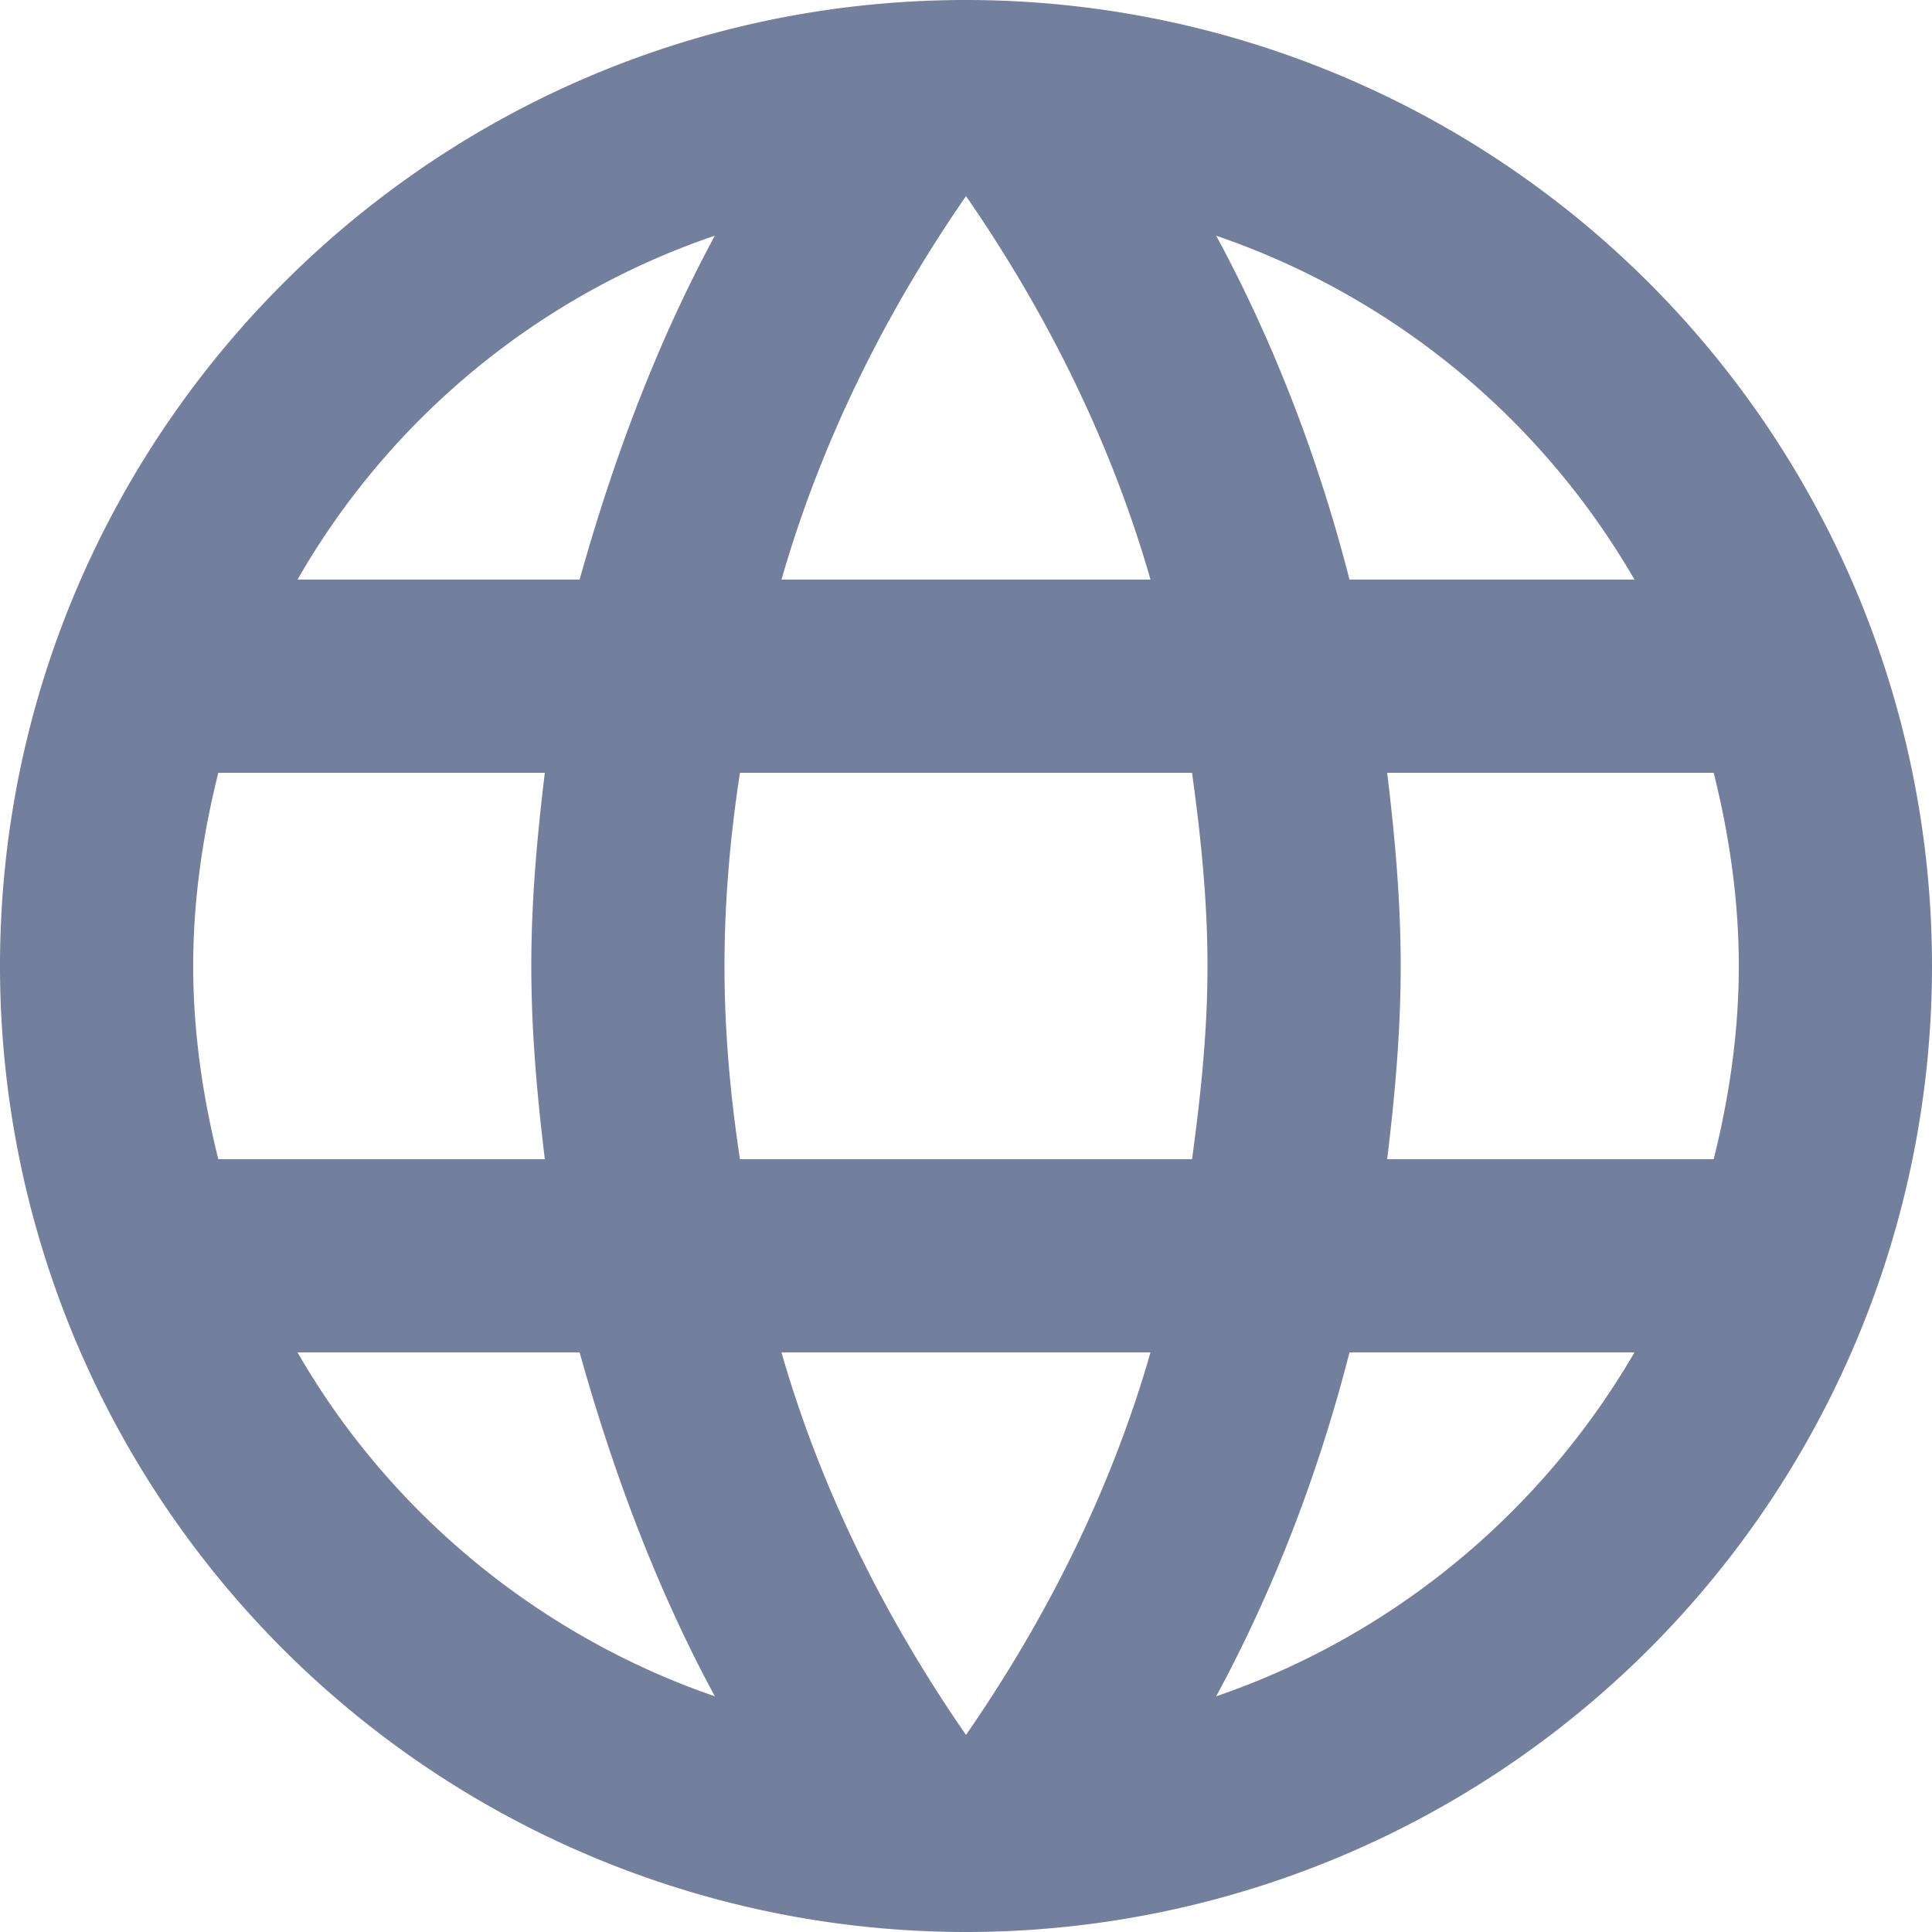 <?xml version="1.0" encoding="UTF-8" standalone="no"?>
<svg
   viewBox="0 0 20 20"
   version="1.1"
   id="svg1"
   width="20"
   height="20"
   xmlns="http://www.w3.org/2000/svg"
   xmlns:svg="http://www.w3.org/2000/svg">
  <defs
     id="defs1" />
  <path
     d="m 14.36,12 c 0.08,-0.66 0.14,-1.32 0.14,-2 0,-0.68 -0.06,-1.34 -0.14,-2 h 3.38 C 17.9,8.64 18,9.31 18,10 c 0,0.69 -0.1,1.36 -0.26,2 m -5.15,5.56 c 0.6,-1.11 1.06,-2.31 1.38,-3.56 h 2.95 c -0.96,1.65 -2.49,2.93 -4.33,3.56 M 12.34,12 H 7.66 C 7.56,11.34 7.5,10.68 7.5,10 7.5,9.32 7.56,8.65 7.66,8 h 4.68 c 0.09,0.65 0.16,1.32 0.16,2 0,0.68 -0.07,1.34 -0.16,2 M 10,17.96 C 9.17,16.76 8.5,15.43 8.09,14 h 3.82 C 11.5,15.43 10.83,16.76 10,17.96 M 6,6 H 3.08 C 4.03,4.34 5.57,3.06 7.4,2.44 6.8,3.55 6.35,4.75 6,6 M 3.08,14 H 6 c 0.35,1.25 0.8,2.45 1.4,3.56 C 5.57,16.93 4.03,15.65 3.08,14 M 2.26,12 C 2.1,11.36 2,10.69 2,10 2,9.31 2.1,8.64 2.26,8 H 5.64 C 5.56,8.66 5.5,9.32 5.5,10 c 0,0.68 0.06,1.34 0.14,2 M 10,2.03 c 0.83,1.2 1.5,2.54 1.91,3.97 H 8.09 C 8.5,4.57 9.17,3.23 10,2.03 M 16.92,6 H 13.97 C 13.65,4.75 13.19,3.55 12.59,2.44 14.43,3.07 15.96,4.34 16.92,6 M 10,0 C 4.47,0 0,4.5 0,10 A 10,10 0 0 0 10,20 10,10 0 0 0 20,10 10,10 0 0 0 10,0 Z"
     id="path1"
     style="fill:#72809d;fill-opacity:1" />
</svg>
